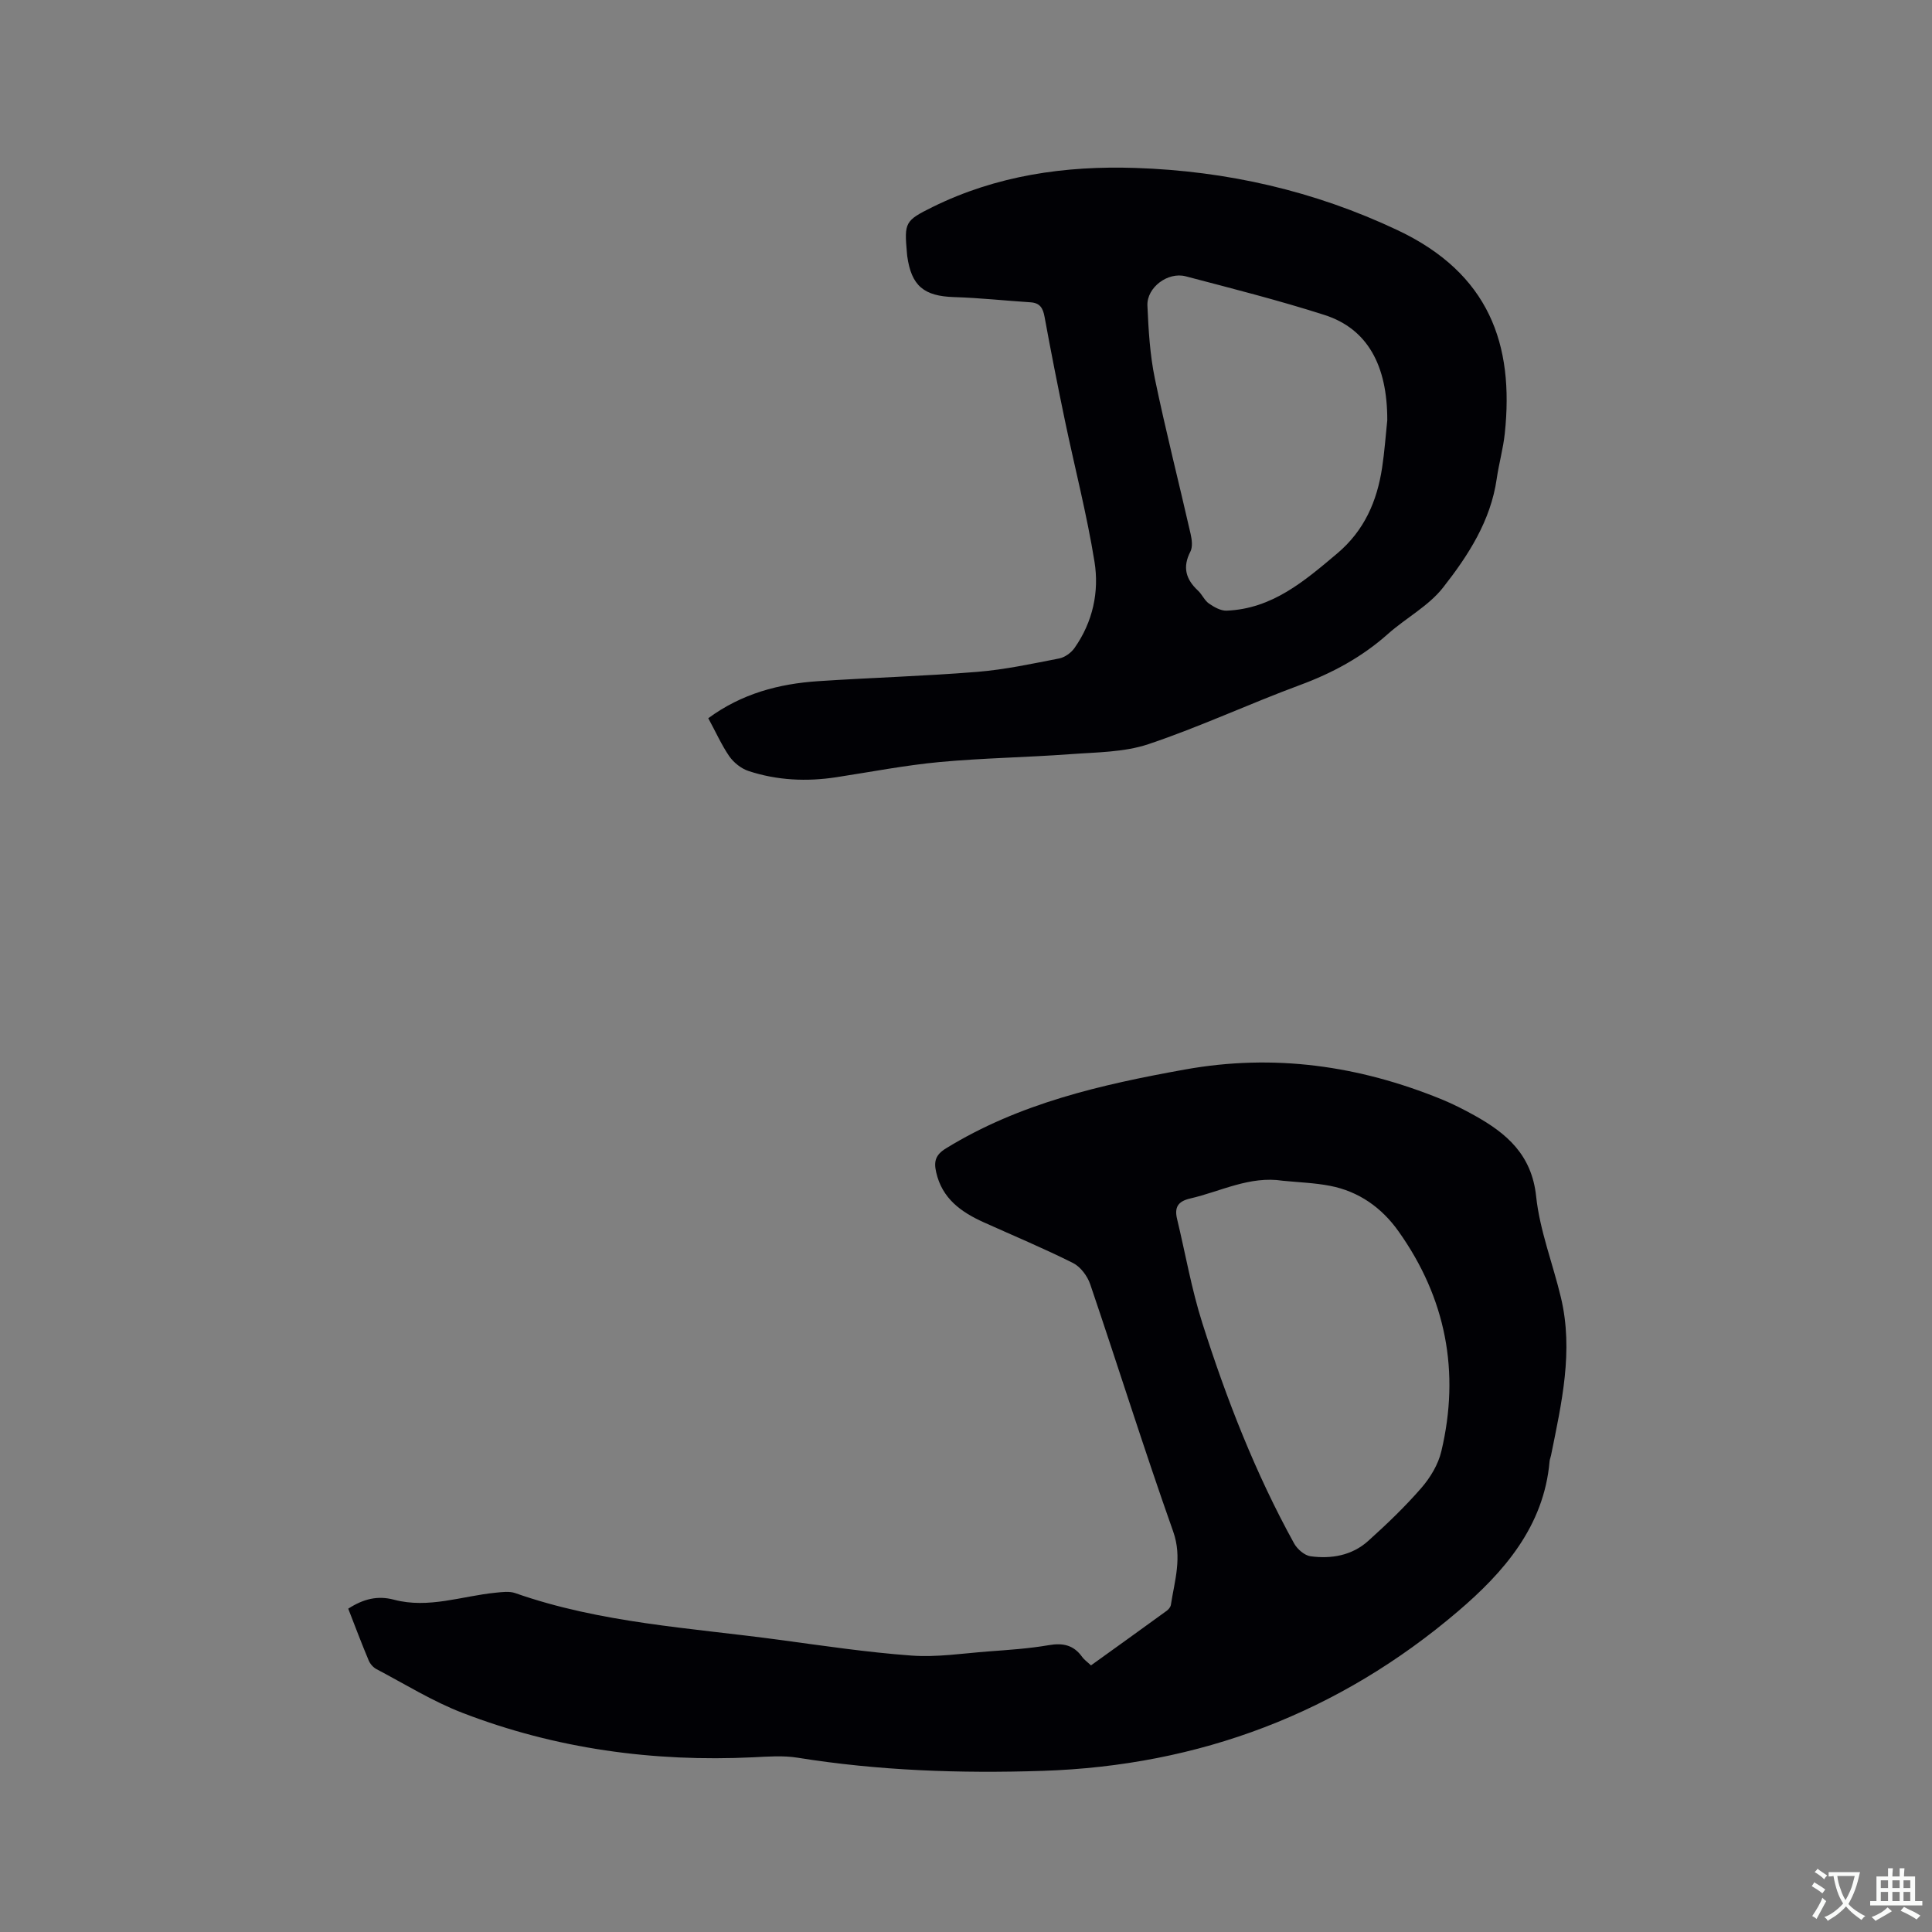 <svg enable-background="new 0 0 400 400" viewBox="0 0 400 400" xmlns="http://www.w3.org/2000/svg"><rect x="0" y="0" width="400" height="400" fill="#808080" stroke="none"/><path d="m72.1 333.06c3.2-2.07 6.14-2.74 9.46-1.86 7.17 1.9 14.06-.76 21.07-1.45 1.33-.13 2.82-.34 4.03.08 17.68 6.22 36.29 7.19 54.62 9.67 9.13 1.23 18.27 2.6 27.45 3.27 5.22.38 10.53-.45 15.79-.85 4.23-.32 8.48-.59 12.64-1.31 2.95-.51 5.15 0 6.89 2.44.42.59 1.06 1.02 1.83 1.75 5.23-3.76 10.46-7.51 15.67-11.3.39-.28.8-.78.87-1.24.77-5.03 2.38-9.79.47-15.19-6.01-16.95-11.38-34.13-17.17-51.17-.58-1.71-2.01-3.63-3.57-4.41-6.04-3.03-12.3-5.64-18.47-8.42-4.69-2.12-8.63-4.91-9.86-10.39-.51-2.25-.12-3.6 2.03-4.92 15.21-9.35 32.12-13.2 49.43-16.32 18.47-3.33 36.02-.83 53.16 6.15 2.35.96 4.62 2.12 6.84 3.35 6.66 3.71 11.85 8.13 12.76 16.75.75 7.08 3.46 13.94 5.13 20.94 2.65 11.09.13 21.9-2.05 32.71-.08.41-.27.82-.3 1.23-1.16 13.48-9.55 23.01-18.94 31.02-24.66 21.04-53.52 32-86.08 33.05-17 .55-33.88-.03-50.69-2.73-2.99-.48-6.13-.23-9.18-.08-20.69.99-40.84-1.75-60.18-9.2-6.18-2.38-11.9-5.95-17.8-9.05-.68-.36-1.32-1.09-1.62-1.81-1.47-3.5-2.81-7.05-4.23-10.71zm193.48-88.6c-6.85-1.05-12.84 2.22-19.18 3.68-2.55.59-3.27 1.85-2.7 4.23 1.73 7.19 2.99 14.53 5.23 21.56 5 15.74 11 31.12 19 45.62.66 1.19 2.16 2.49 3.41 2.66 4.32.58 8.57-.16 11.91-3.16 3.85-3.46 7.62-7.07 11.01-10.97 1.87-2.15 3.52-4.89 4.16-7.63 3.9-16.44.94-31.7-8.86-45.5-3.48-4.91-8.22-8.29-14.21-9.44-3.21-.62-6.51-.72-9.77-1.05z" fill="#010105"/><path d="m146.64 148.7c6.93-5.1 14.62-7.13 22.75-7.67 10.98-.73 22-1.04 32.97-1.93 5.68-.46 11.31-1.68 16.92-2.77 1.18-.23 2.5-1.18 3.2-2.19 3.77-5.36 5.13-11.61 4.12-17.86-1.58-9.79-4.08-19.44-6.11-29.16-1.49-7.15-2.91-14.32-4.22-21.5-.33-1.82-.94-2.9-2.91-3.03-5.27-.34-10.53-.92-15.81-1.08-6.25-.19-8.86-2.31-9.72-8.5-.03-.21-.04-.42-.06-.63-.56-6.33-.42-6.69 5.31-9.52 13.25-6.54 27.41-8.57 41.98-8.09 18.95.62 37.05 4.74 54.3 12.89 18.94 8.95 24.15 23.63 22.19 42.08-.33 3.15-1.22 6.24-1.67 9.38-1.25 8.73-5.91 15.9-11.12 22.54-3 3.82-7.68 6.28-11.4 9.59-5.38 4.79-11.49 8.1-18.24 10.59-10.52 3.89-20.73 8.67-31.35 12.23-5.08 1.7-10.8 1.67-16.26 2.08-8.98.66-18 .79-26.96 1.62-7.16.67-14.25 2.05-21.36 3.14-6.17.95-12.29.67-18.21-1.28-1.52-.5-3.06-1.73-3.99-3.05-1.6-2.34-2.77-4.98-4.35-7.88zm140.58-61.69c.03-11.37-4.11-18.95-13-21.8-9.46-3.03-19.11-5.47-28.72-8-3.72-.98-8.09 2.31-7.94 6.05.22 5.06.52 10.18 1.54 15.12 2.23 10.77 4.96 21.43 7.4 32.15.27 1.18.46 2.69-.04 3.67-1.68 3.24-.94 5.75 1.58 8.09.84.78 1.33 2.01 2.24 2.65 1.07.74 2.46 1.54 3.68 1.49 9.44-.38 16.1-6.12 22.89-11.84 5.63-4.75 8.26-10.83 9.31-17.82.49-3.23.72-6.5 1.06-9.76z" fill="#010105"/><g fill="#fafbfa"><path d="m377.9 391.2c-.2.3-.4.5-.6.8-.7-.6-1.4-1-2.2-1.5.2-.3.4-.5.5-.8.6.4 1.4.8 2.3 1.5zm-1.8 6.1c-.2-.2-.5-.4-.9-.6.4-.6.8-1.2 1.2-1.9s.7-1.3.9-1.9c.3.3.5.5.8.7-.7 1.3-1.4 2.6-2 3.7zm2.2-9c-.3.3-.5.5-.6.8-.6-.6-1.3-1.1-2-1.5.3-.3.5-.5.6-.7.6.5 1.3.9 2 1.4zm.3.2v-.9h2 4.5c-.3 1.3-.6 2.5-1 3.6s-.9 2.1-1.4 3c.4.5 1 1 1.6 1.4s1.2.8 1.9 1.1c-.3.2-.5.4-.8.8-.4-.3-1-.7-1.6-1.2s-1.2-1.1-1.6-1.6c-.5.6-1.1 1.1-1.7 1.6s-1.4.9-2.1 1.4c-.1-.3-.3-.5-.7-.8.6-.2 1.2-.5 1.9-1s1.4-1.1 2-1.8c-.5-.8-.9-1.6-1.2-2.5s-.6-2-.8-3.2c-.4.1-.7.1-1 .1zm2.5 2.7c.3 1 .7 1.7 1 2.2.3-.5.6-1.1 1-2s.6-1.9.9-3h-3.2-.4c.1.9.3 1.8.7 2.8z"/><path d="m396.5 388.5v1.5 3.6h1.5v.9c-.4 0-1 0-1.7 0h-7.9c-.5 0-.9 0-1.2 0v-.9h1.3v-3.5c0-.7 0-1.2 0-1.6h2.4c0-.8 0-1.4 0-1.7h1c0 .3-.1.8-.1 1.7h1.5c0-.8 0-1.4 0-1.7h1c0 .3-.1.9-.1 1.7zm-8.2 9.2c-.2-.3-.5-.5-.8-.8.8-.3 1.4-.6 1.9-.9s1-.7 1.4-1.1c.3.3.6.5.9.8-1.6 1-2.8 1.6-3.4 2zm2.6-6.8v-1.6h-1.5v1.6zm0 2.7v-1.9h-1.5v1.9zm2.4-2.7v-1.6h-1.5v1.6zm0 2.7v-1.9h-1.5v1.9zm.2 2 .7-.8c.4.2.9.5 1.6.8s1.3.7 1.8 1c-.3.3-.5.5-.8.8-.4-.3-1.5-1-3.3-1.8zm2-4.7v-1.6h-1.4v1.6zm0 2.7v-1.9h-1.4v1.9z"/></g></svg>